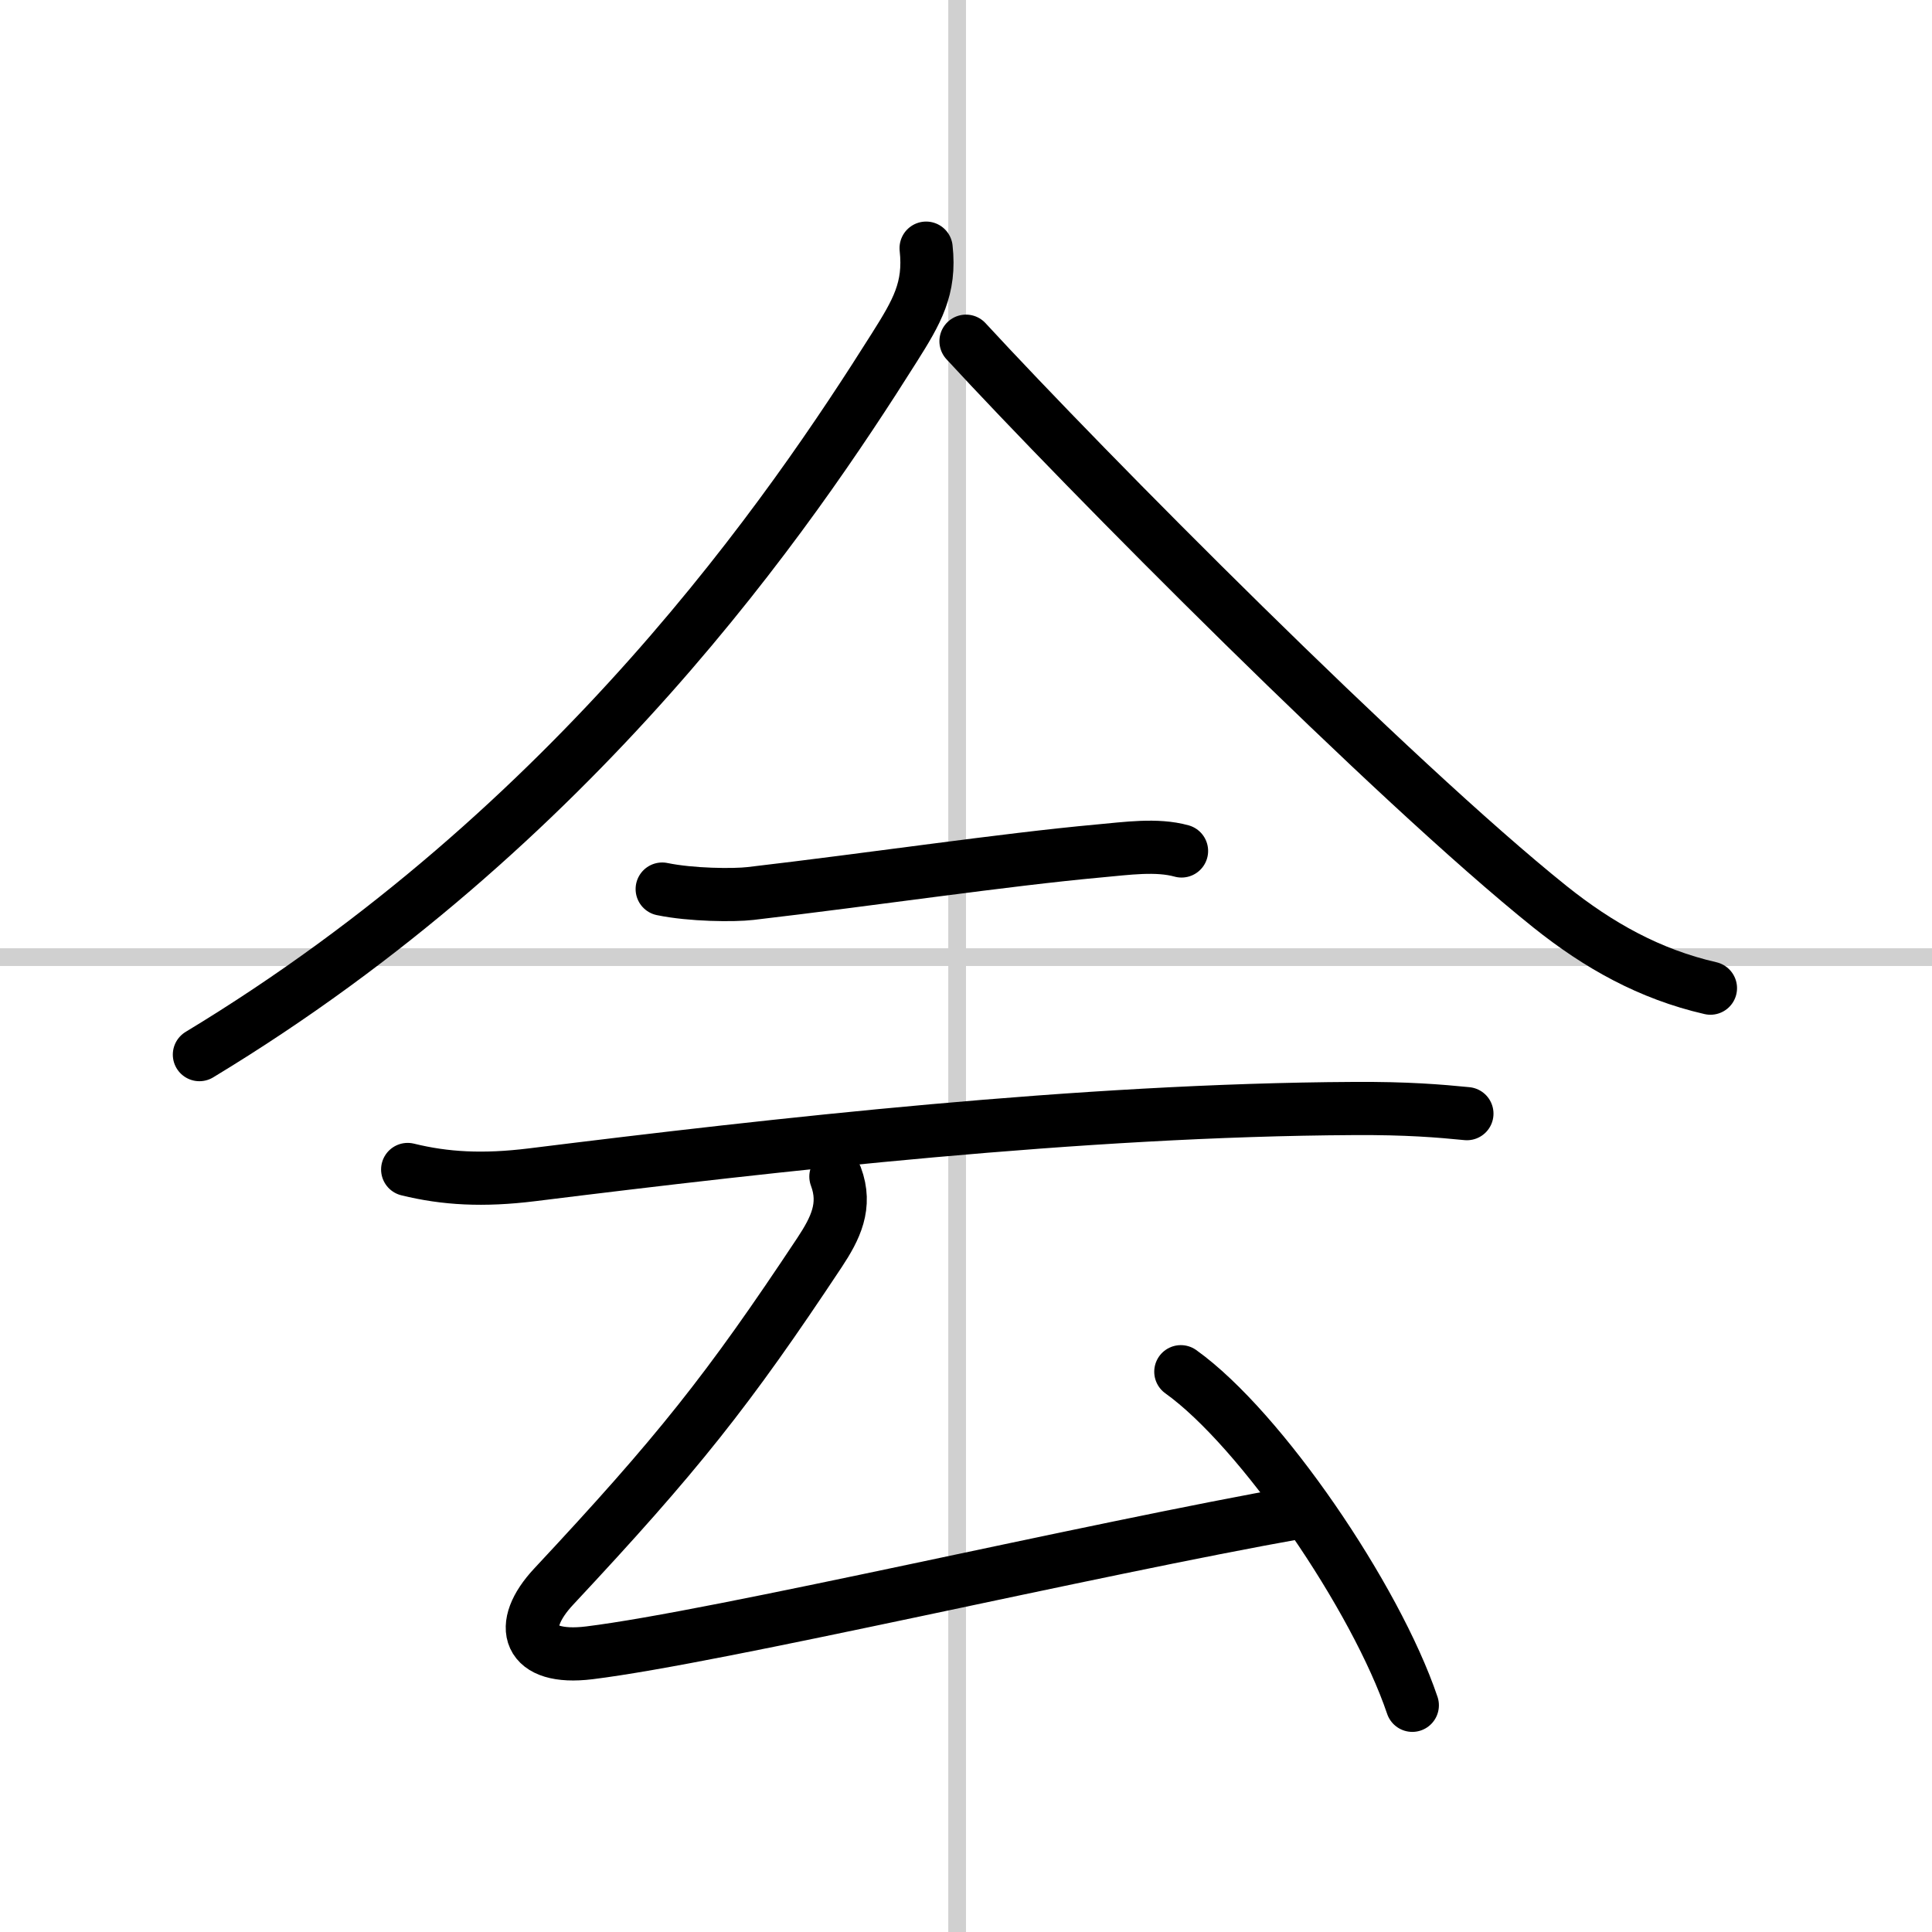 <svg width="400" height="400" viewBox="0 0 109 109" xmlns="http://www.w3.org/2000/svg"><rect x="0" y="0" width="109" height="109" fill="#808080" stroke="none"/><g fill="none" stroke="#000" stroke-linecap="round" stroke-linejoin="round" stroke-width="3"><rect width="100%" height="100%" fill="#fff" stroke="#fff"/><line x1="54" x2="54" y2="109" stroke="#d0d0d0" stroke-width="1"/><line x2="109" y1="54" y2="54" stroke="#d0d0d0" stroke-width="1"/><path d="m52.25 14c0.25 2.28-0.52 3.59-1.8 5.62-5.76 9.14-17.9 27-39.2 39.88"/><path d="m54.5 19.25c6.73 7.3 24.09 24.81 32.95 31.91 2.73 2.18 5.61 3.8 9.05 4.59"/><path d="m37.36 50.16c1.64 0.34 4.04 0.36 4.98 0.25 6.79-0.79 14.29-1.91 19.66-2.4 1.56-0.14 3.25-0.39 4.66 0"/><path d="m23 65.98c2.12 0.52 4.25 0.64 7.01 0.3 13.77-1.71 30.99-3.66 46.35-3.74 3.04-0.02 4.87 0.14 6.4 0.29"/><path d="m47.16 66.38c0.62 1.65-0.03 2.93-0.92 4.28-5.17 7.8-8.02 11.38-14.99 18.84-2.11 2.25-1.5 4.18 2 3.75 7.35-0.91 28.19-5.83 40.16-7.95"/><path d="m66.62 77.39c4.52 3.23 11 12.73 13.06 18.82"/></g></svg>
